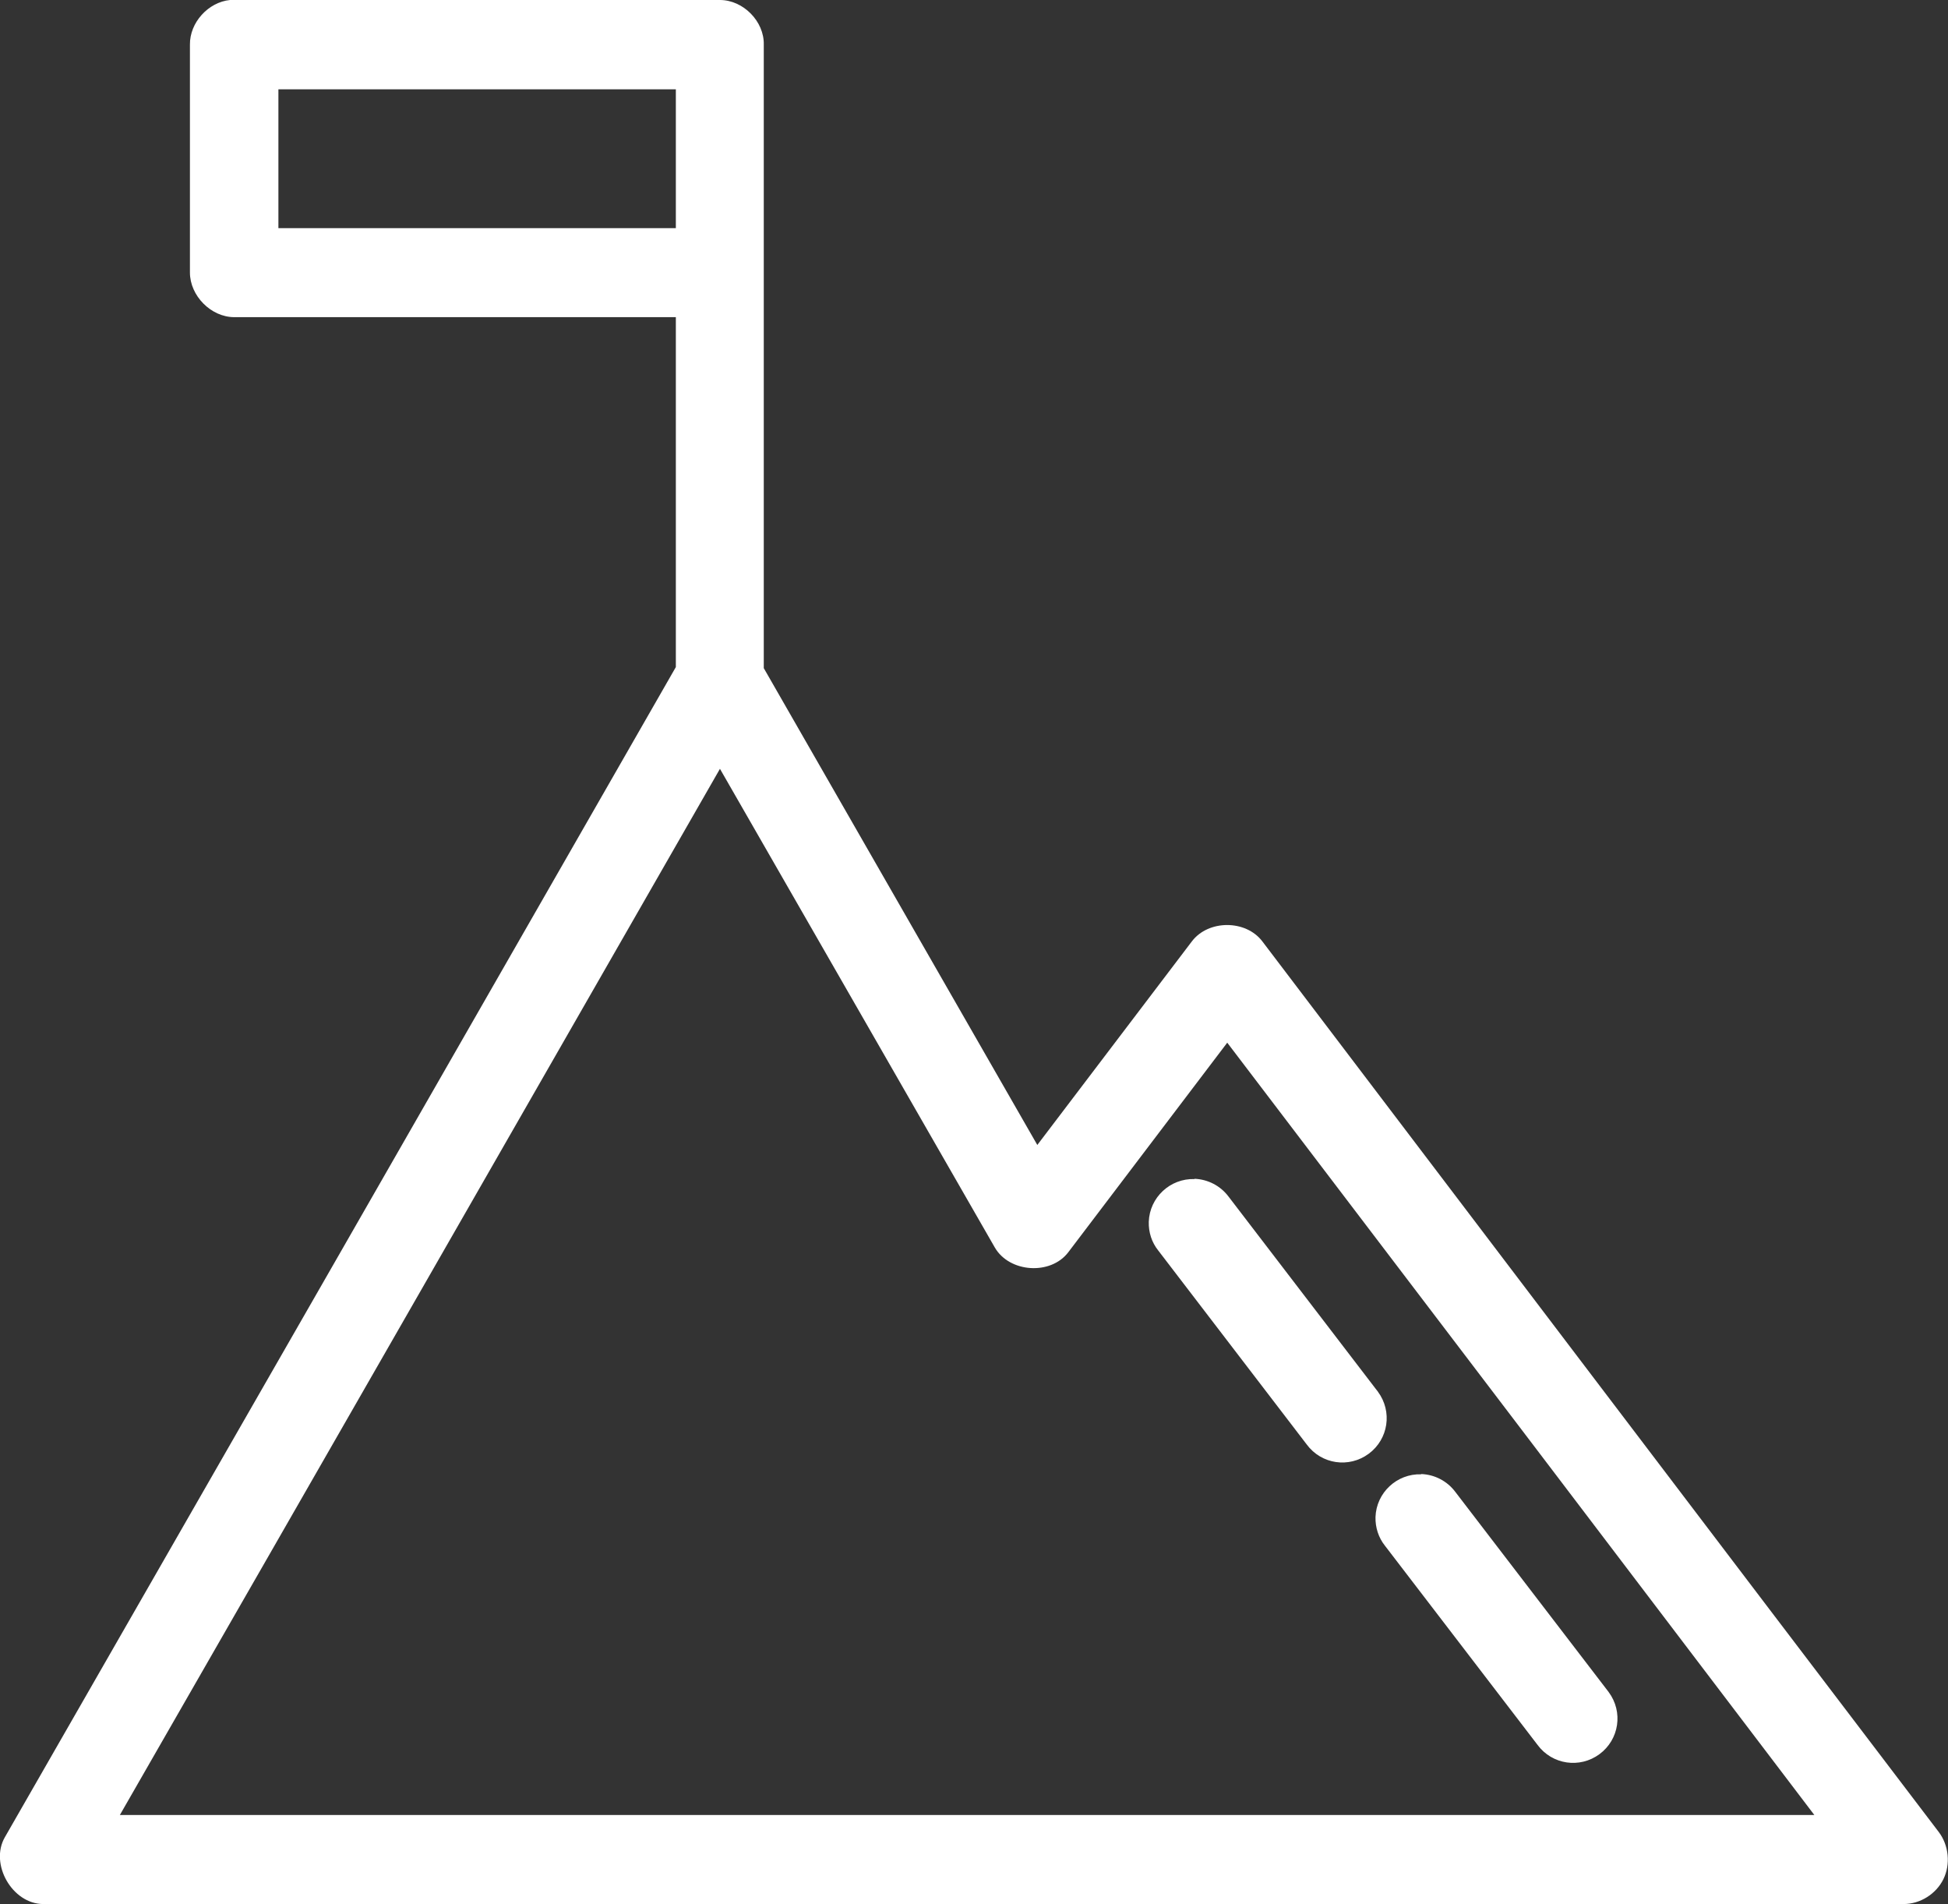 <?xml version="1.0" encoding="UTF-8"?><svg id="Layer_1" xmlns="http://www.w3.org/2000/svg" viewBox="0 0 72 70.36"><rect x="0" y="0" width="72" height="70.36" fill="#333333" stroke="none"/><defs><style>.cls-1{fill:#fff;fill-rule:evenodd;stroke-width:0px;}</style></defs><path class="cls-1" d="m8.5,0c-.8.08-1.49.83-1.48,1.65v8.42c0,.86.78,1.65,1.64,1.65h16.32v12.93C16.72,39.07,8.45,53.48.18,67.89c-.57.99.27,2.46,1.41,2.47h68.77c.61,0,1.2-.37,1.47-.92.27-.55.2-1.25-.17-1.74-8.34-10.96-16.67-21.94-25-32.91-.61-.81-2-.81-2.61,0l-5.71,7.52-10.11-17.62V1.65C28.25.79,27.47,0,26.61,0H8.65c-.05,0-.1,0-.15,0Zm1.79,3.3h14.69v5.13h-14.69V3.3Zm16.32,25.11l10.16,17.69c.54.93,2.06,1.03,2.71.18l5.88-7.75c7.24,9.51,14.47,19.02,21.7,28.54H4.43c7.4-12.88,14.79-25.77,22.18-38.66h0Z"/><path class="cls-1" d="m44.15,43.57c-.9-.03-1.66.68-1.69,1.58-.01.39.11.76.35,1.06l5.49,7.17c.54.73,1.56.88,2.29.34.73-.54.88-1.56.34-2.29,0-.01-.02-.03-.03-.04l-5.49-7.17c-.3-.4-.76-.64-1.26-.66h0Zm8.38,10.91c-.9-.03-1.66.68-1.69,1.58-.01.38.11.76.35,1.06l5.64,7.36c.54.73,1.56.88,2.29.34.73-.54.88-1.56.34-2.29-.01-.01-.02-.03-.03-.04l-5.64-7.36c-.3-.4-.76-.64-1.26-.66Z"/></svg>
